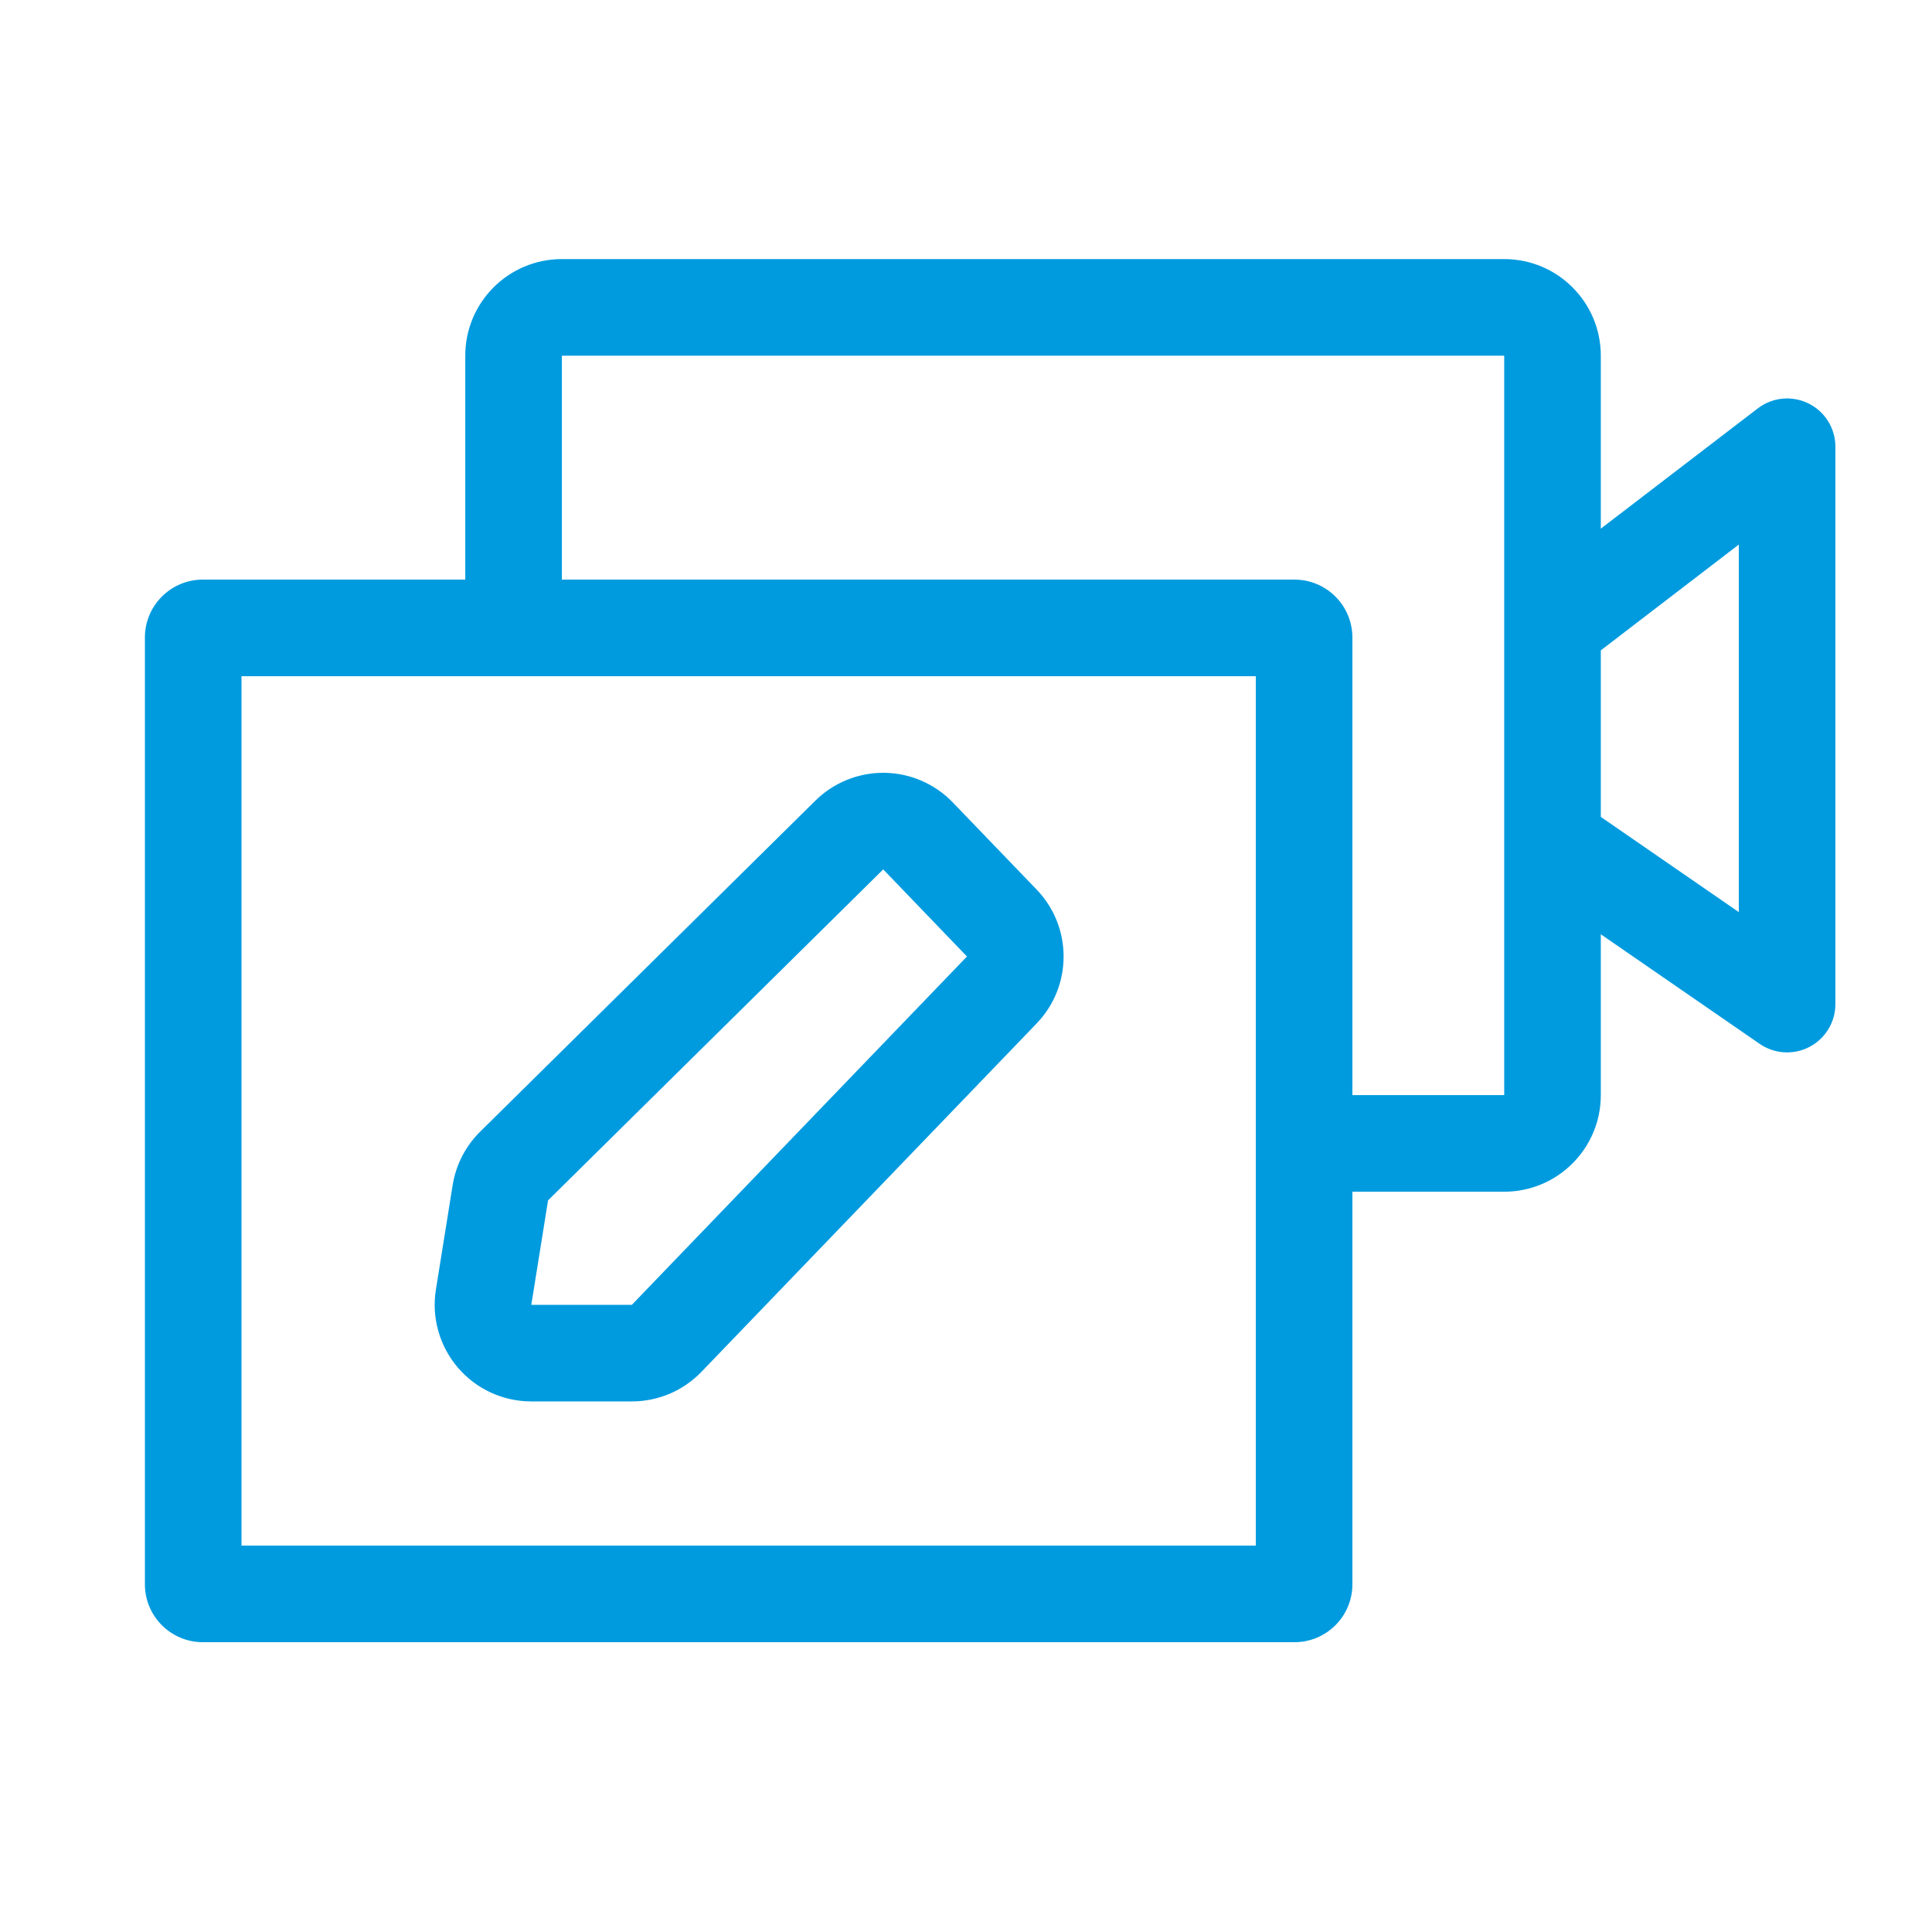 <svg xmlns="http://www.w3.org/2000/svg" width="40" height="40" viewBox="0 0 40 40" fill="none"><path fill-rule="evenodd" clip-rule="evenodd" d="M9.942 23.429C9.639 23.727 9.44 24.115 9.372 24.535L9.025 26.699C8.932 27.277 9.098 27.867 9.478 28.313C9.858 28.759 10.414 29.015 11 29.015H13.082C13.626 29.015 14.146 28.794 14.523 28.402L21.462 21.19C22.207 20.416 22.207 19.191 21.462 18.417L19.727 16.614C19.356 16.228 18.846 16.007 18.311 16C17.776 15.994 17.261 16.201 16.881 16.577L9.942 23.429ZM13.082 27.015H11L11.347 24.852L18.286 18L20.02 19.803L13.082 27.015Z" fill="#009BDF"></path><path fill-rule="evenodd" clip-rule="evenodd" d="M11.633 5.364C10.528 5.364 9.633 6.259 9.633 7.364V12H4.2C3.537 12 3 12.537 3 13.2V32.8C3 33.463 3.537 34 4.2 34H26.8C27.463 34 28 33.463 28 32.8V24.673H31.143C32.248 24.673 33.143 23.777 33.143 22.673V19.343L36.432 21.612C36.738 21.823 37.136 21.847 37.465 21.674C37.794 21.501 38 21.16 38 20.789V9.249C38 8.869 37.784 8.521 37.443 8.353C37.101 8.184 36.694 8.224 36.392 8.456L33.143 10.945V7.364C33.143 6.259 32.248 5.364 31.143 5.364H11.633ZM26.8 12H11.633V7.364L31.143 7.364V12.967L31.143 12.972V17.439L31.143 17.443V22.673H28V13.2C28 12.537 27.463 12 26.8 12ZM33.143 16.913L33.143 13.465L36 11.275V18.884L33.143 16.913ZM5 14V32H26V14H5Z" fill="#009BDF"></path></svg>
